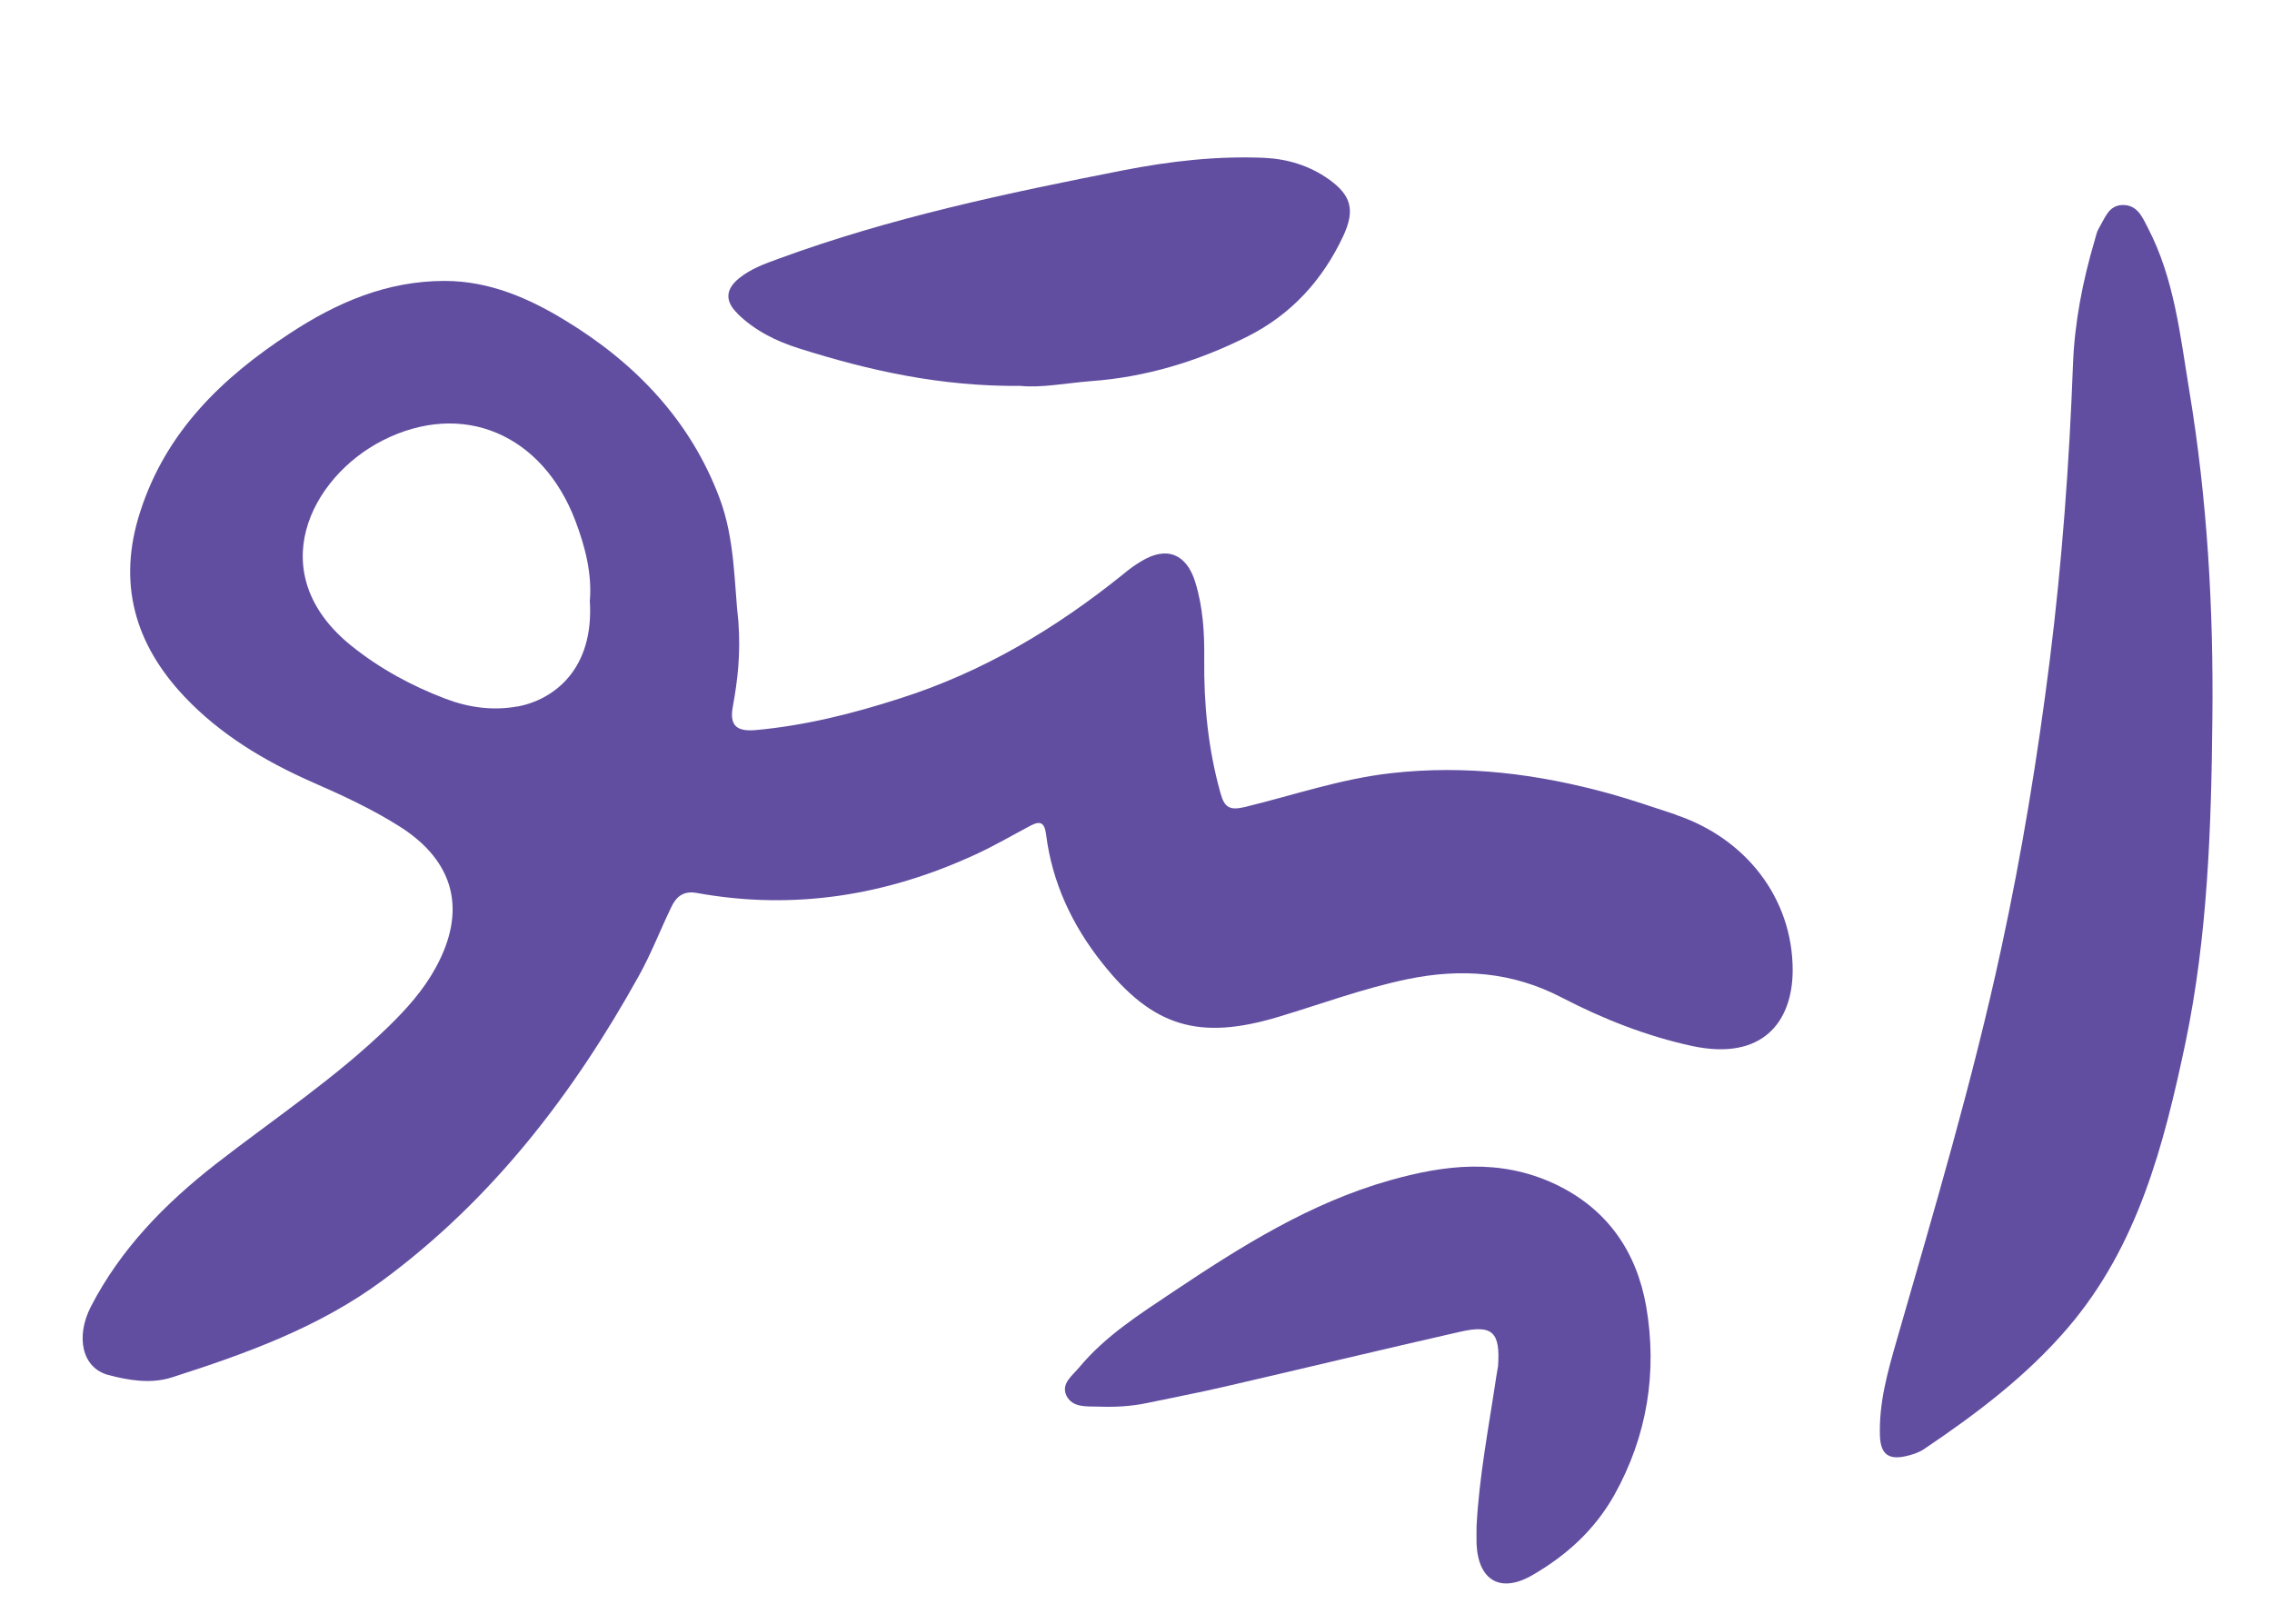 <?xml version="1.0" encoding="UTF-8"?>
<svg id="Layer_1" data-name="Layer 1" xmlns="http://www.w3.org/2000/svg" viewBox="0 0 147.84 105.68">
  <defs>
    <style>
      .cls-1 {
        fill: #614ea0;
      }
    </style>
  </defs>
  <path class="cls-1" d="m48,20.41c-.85-.82-.79-1.59.1-2.31.77-.62,1.67-.94,2.58-1.27,7.27-2.67,14.83-4.26,22.42-5.75,3.03-.59,6.06-.94,9.15-.81,1.53.07,2.93.5,4.18,1.37,1.52,1.07,1.75,2.04.98,3.71-1.35,2.88-3.38,5.11-6.24,6.55-3.22,1.61-6.59,2.64-10.18,2.9-1.63.13-3.25.45-4.59.31-5.16.05-9.84-.99-14.44-2.45-1.46-.46-2.85-1.15-3.97-2.25Z"/>
  <path class="cls-1" d="m107.12,85.02c.73,4.26.07,8.42-2.08,12.27-1.27,2.25-3.09,3.91-5.3,5.19-2.08,1.22-3.55.39-3.66-2.02-.01-.38,0-.77,0-1.15.17-3.26.8-6.48,1.28-9.71.03-.23.09-.48.12-.71.15-2.21-.36-2.71-2.47-2.23-5.11,1.16-10.2,2.39-15.31,3.57-1.68.39-3.38.71-5.08,1.07-1.05.22-2.1.27-3.16.23-.76-.02-1.68.08-2.07-.72-.37-.79.42-1.32.85-1.85,1.68-2.02,3.9-3.43,6.05-4.87,4.44-2.97,8.96-5.82,14.17-7.29,3.58-1.01,7.11-1.43,10.69.23,3.47,1.63,5.35,4.45,5.97,7.99Z"/>
  <path class="cls-1" d="m109.02,53c-1.41-.46-2.82-.95-4.25-1.35-4.67-1.29-9.36-1.89-14.24-1.34-3.29.37-6.35,1.43-9.51,2.2-1,.24-1.35.05-1.61-.93-.8-2.86-1.08-5.76-1.05-8.7.02-1.7-.08-3.36-.58-4.99-.57-1.86-1.87-2.38-3.53-1.36-.41.24-.8.53-1.17.84-4.38,3.53-9.14,6.37-14.53,8.08-3.07.99-6.18,1.77-9.41,2.06-1.17.09-1.7-.26-1.45-1.56.3-1.65.51-3.33.36-5.47-.28-2.42-.21-5.37-1.23-8.07-1.89-5.05-5.49-8.8-10.04-11.56-2.36-1.44-4.93-2.57-7.85-2.57-3.78,0-7.04,1.42-10.08,3.42-4.39,2.87-8.05,6.39-9.72,11.58-1.51,4.63-.38,8.62,2.89,12.07,2.31,2.44,5.16,4.15,8.22,5.51,1.99.87,3.95,1.77,5.78,2.93,3.57,2.27,4.37,5.47,2.33,9.18-.79,1.45-1.88,2.67-3.05,3.81-3.46,3.37-7.49,6.03-11.28,8.98-3.3,2.58-6.17,5.51-8.11,9.27-1,1.95-.58,3.98,1.13,4.44,1.35.36,2.79.59,4.14.16,4.81-1.54,9.57-3.25,13.7-6.3,7.14-5.26,12.42-12.14,16.69-19.83.79-1.42,1.38-2.95,2.09-4.43.33-.72.8-1.13,1.7-.96,6.31,1.14,12.34.16,18.12-2.51,1.22-.56,2.38-1.24,3.57-1.87.66-.35.92-.19,1.02.57.39,3.14,1.71,5.92,3.64,8.35,3.3,4.18,6.32,5.06,11.44,3.53,2.8-.84,5.54-1.86,8.41-2.46,3.52-.73,6.84-.49,10.08,1.2,2.68,1.39,5.52,2.51,8.49,3.15,4.53.96,6.5-1.54,6.52-4.91.01-4.73-3.08-8.63-7.61-10.14Zm-75.36-7.03c-1.59.29-3.17.07-4.67-.5-2.21-.84-4.29-1.97-6.13-3.45-5.82-4.69-2.68-10.94,2.02-13.35,5.25-2.67,10.43-.39,12.56,5.22.65,1.71,1.09,3.47.94,5.22.28,4.44-2.33,6.42-4.72,6.87Z"/>
  <path class="cls-1" d="m143.96,46.77c-.07,7.06-.3,14.12-1.75,21.08-1.41,6.67-3.09,13.23-7.67,18.57-2.67,3.12-5.95,5.59-9.35,7.88-.35.23-.78.37-1.2.46-1.05.23-1.61-.09-1.66-1.3-.08-2.16.5-4.19,1.08-6.21,2.44-8.48,4.96-16.94,6.82-25.57,1.34-6.19,2.36-12.43,3.15-18.72.8-6.39,1.27-12.8,1.51-19.24.1-2.71.63-5.44,1.41-8.07.08-.28.14-.58.28-.81.39-.63.62-1.51,1.58-1.5.93.01,1.25.8,1.6,1.48,1.72,3.3,2.1,6.97,2.69,10.55,1.18,7.09,1.59,14.23,1.51,21.41Z"/>
</svg>